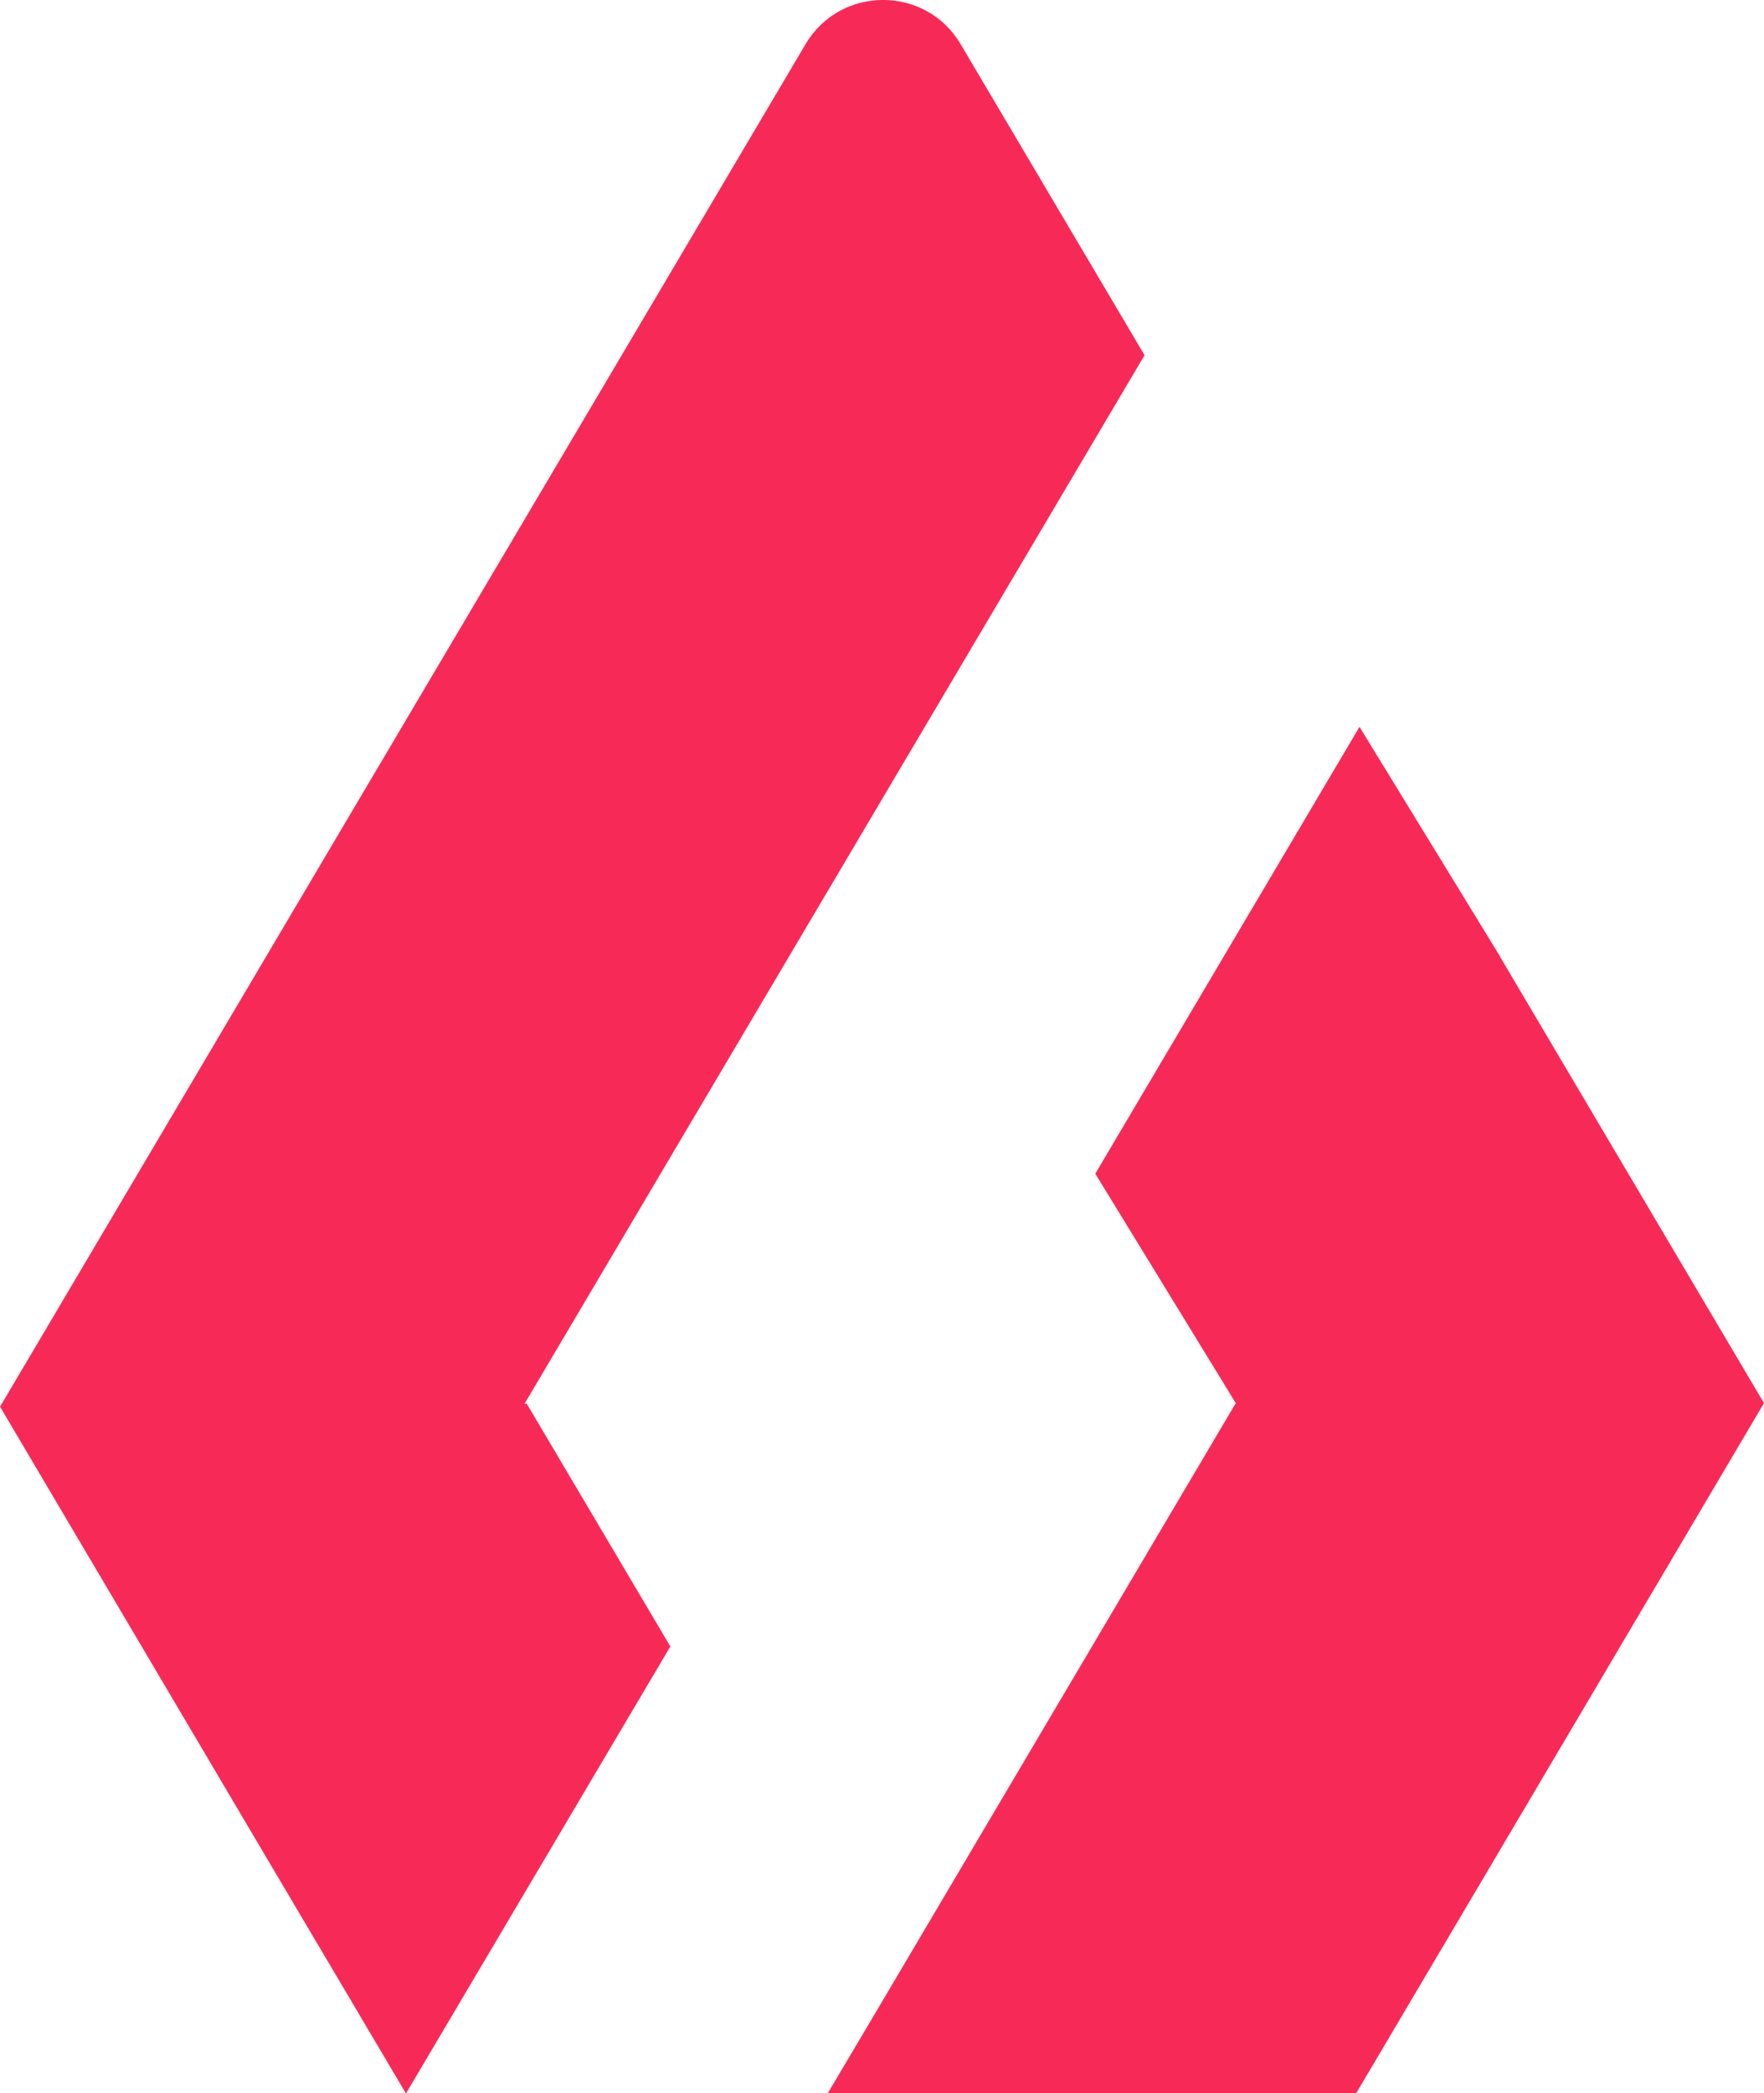 <?xml version="1.0" encoding="UTF-8"?>
<svg id="Layer_2" data-name="Layer 2" xmlns="http://www.w3.org/2000/svg" viewBox="0 0 96.68 114.68">
  <defs>
    <style>
      .cls-1 {
        fill: #f72a57;
      }
    </style>
  </defs>
  <g id="Layer_1-2" data-name="Layer 1">
    <g>
      <path class="cls-1" d="M0,77.06l.1-.16,14.38-24.32,10.95-18.51,8.49-14.35L44.15,2.42c1.91-3.23,6.59-3.23,8.5,0l10.08,17.04-14.48,24.48-8.49,14.35-10.95,18.51-.07.1h.13l7.87,13.3-14.49,24.49-7.93-13.4L0,77.06Z"/>
      <path class="cls-1" d="M82.21,52.39l-7.7-12.57-14.48,24.48,7.7,12.57v.03s-.02,0-.02,0l-8.46,14.31-10.95,18.52-2.94,4.96h28.96l7.89-13.34,14.45-24.45.02-.03-14.48-24.48Z"/>
    </g>
  </g>
</svg>